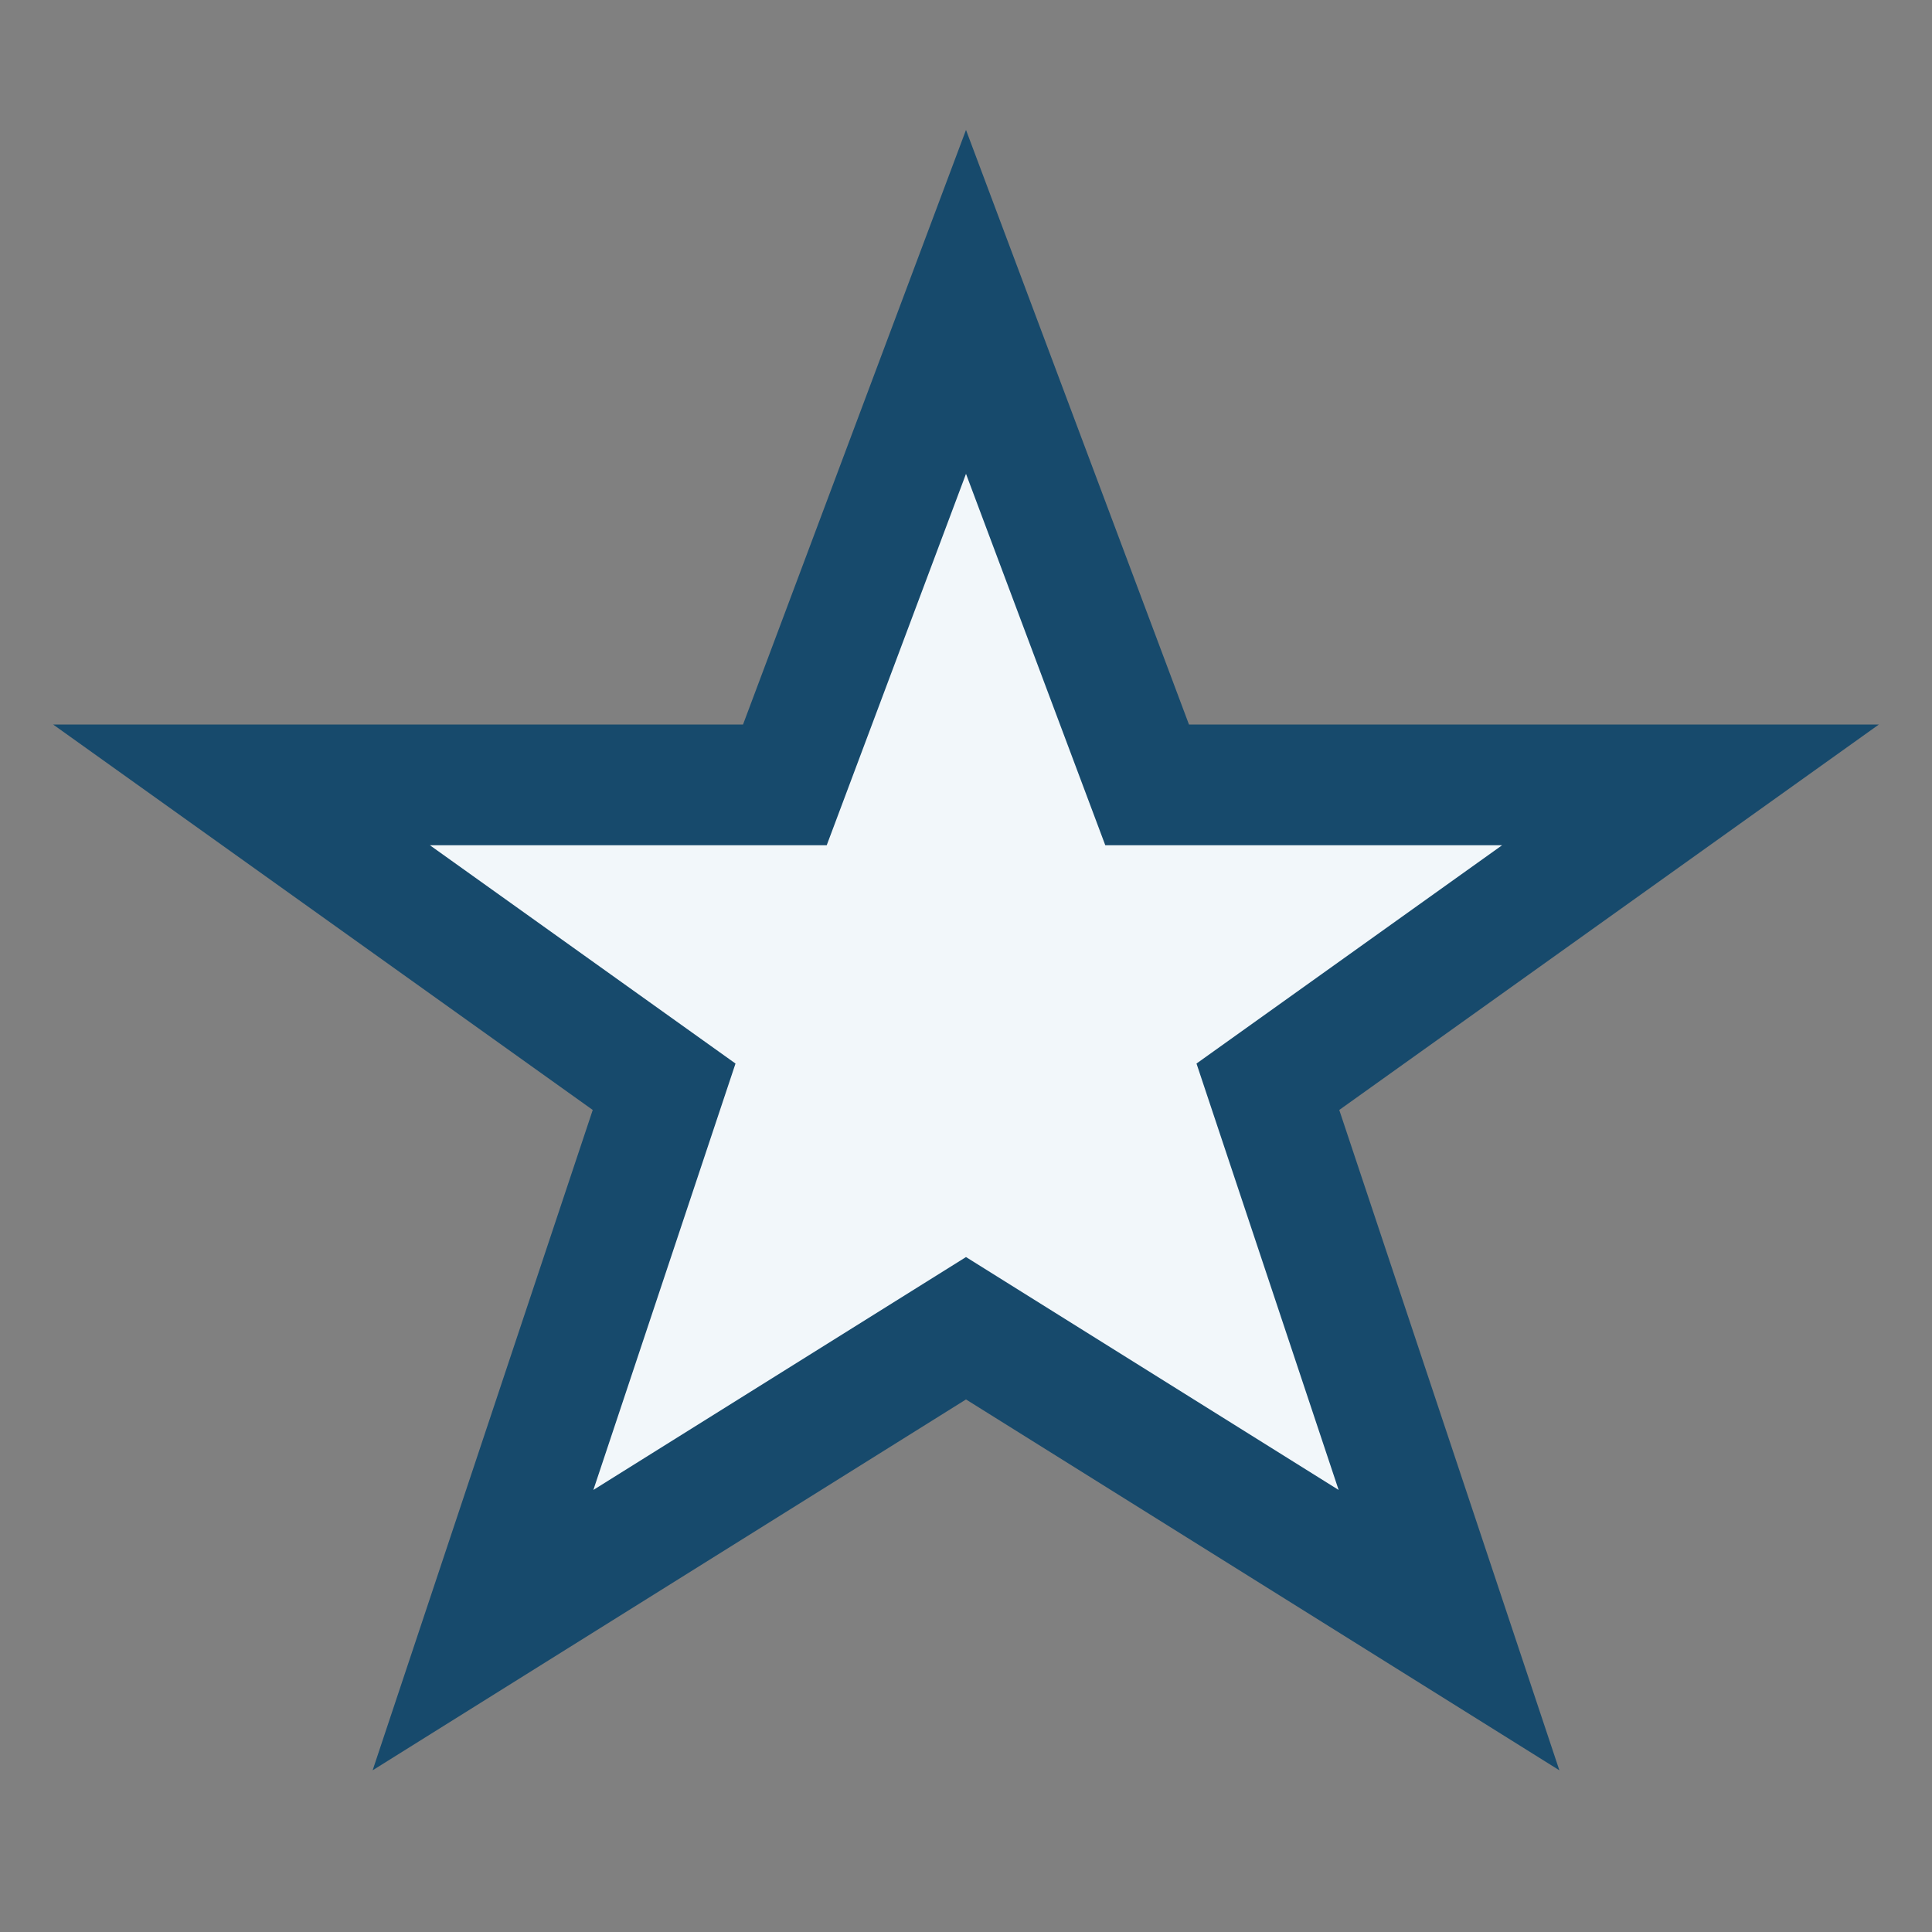 <?xml version="1.0" encoding="UTF-8"?>
<svg xmlns="http://www.w3.org/2000/svg" width="32" height="32" viewBox="0 0 32 32"><rect x="0" y="0" width="32" height="32" fill="#808080" stroke="none"/><defs><clipPath id="h"><rect width="16" height="32"/></clipPath></defs><polygon points="16,5 19,13 28,13 21,18 24,27 16,22 8,27 11,18 4,13 13,13" fill="#F2F7FA" stroke="#174A6C" stroke-width="2"/><polygon points="16,5 19,13 28,13 21,18 24,27 16,22" fill="#50C878" clip-path="url(#h)"/></svg>
